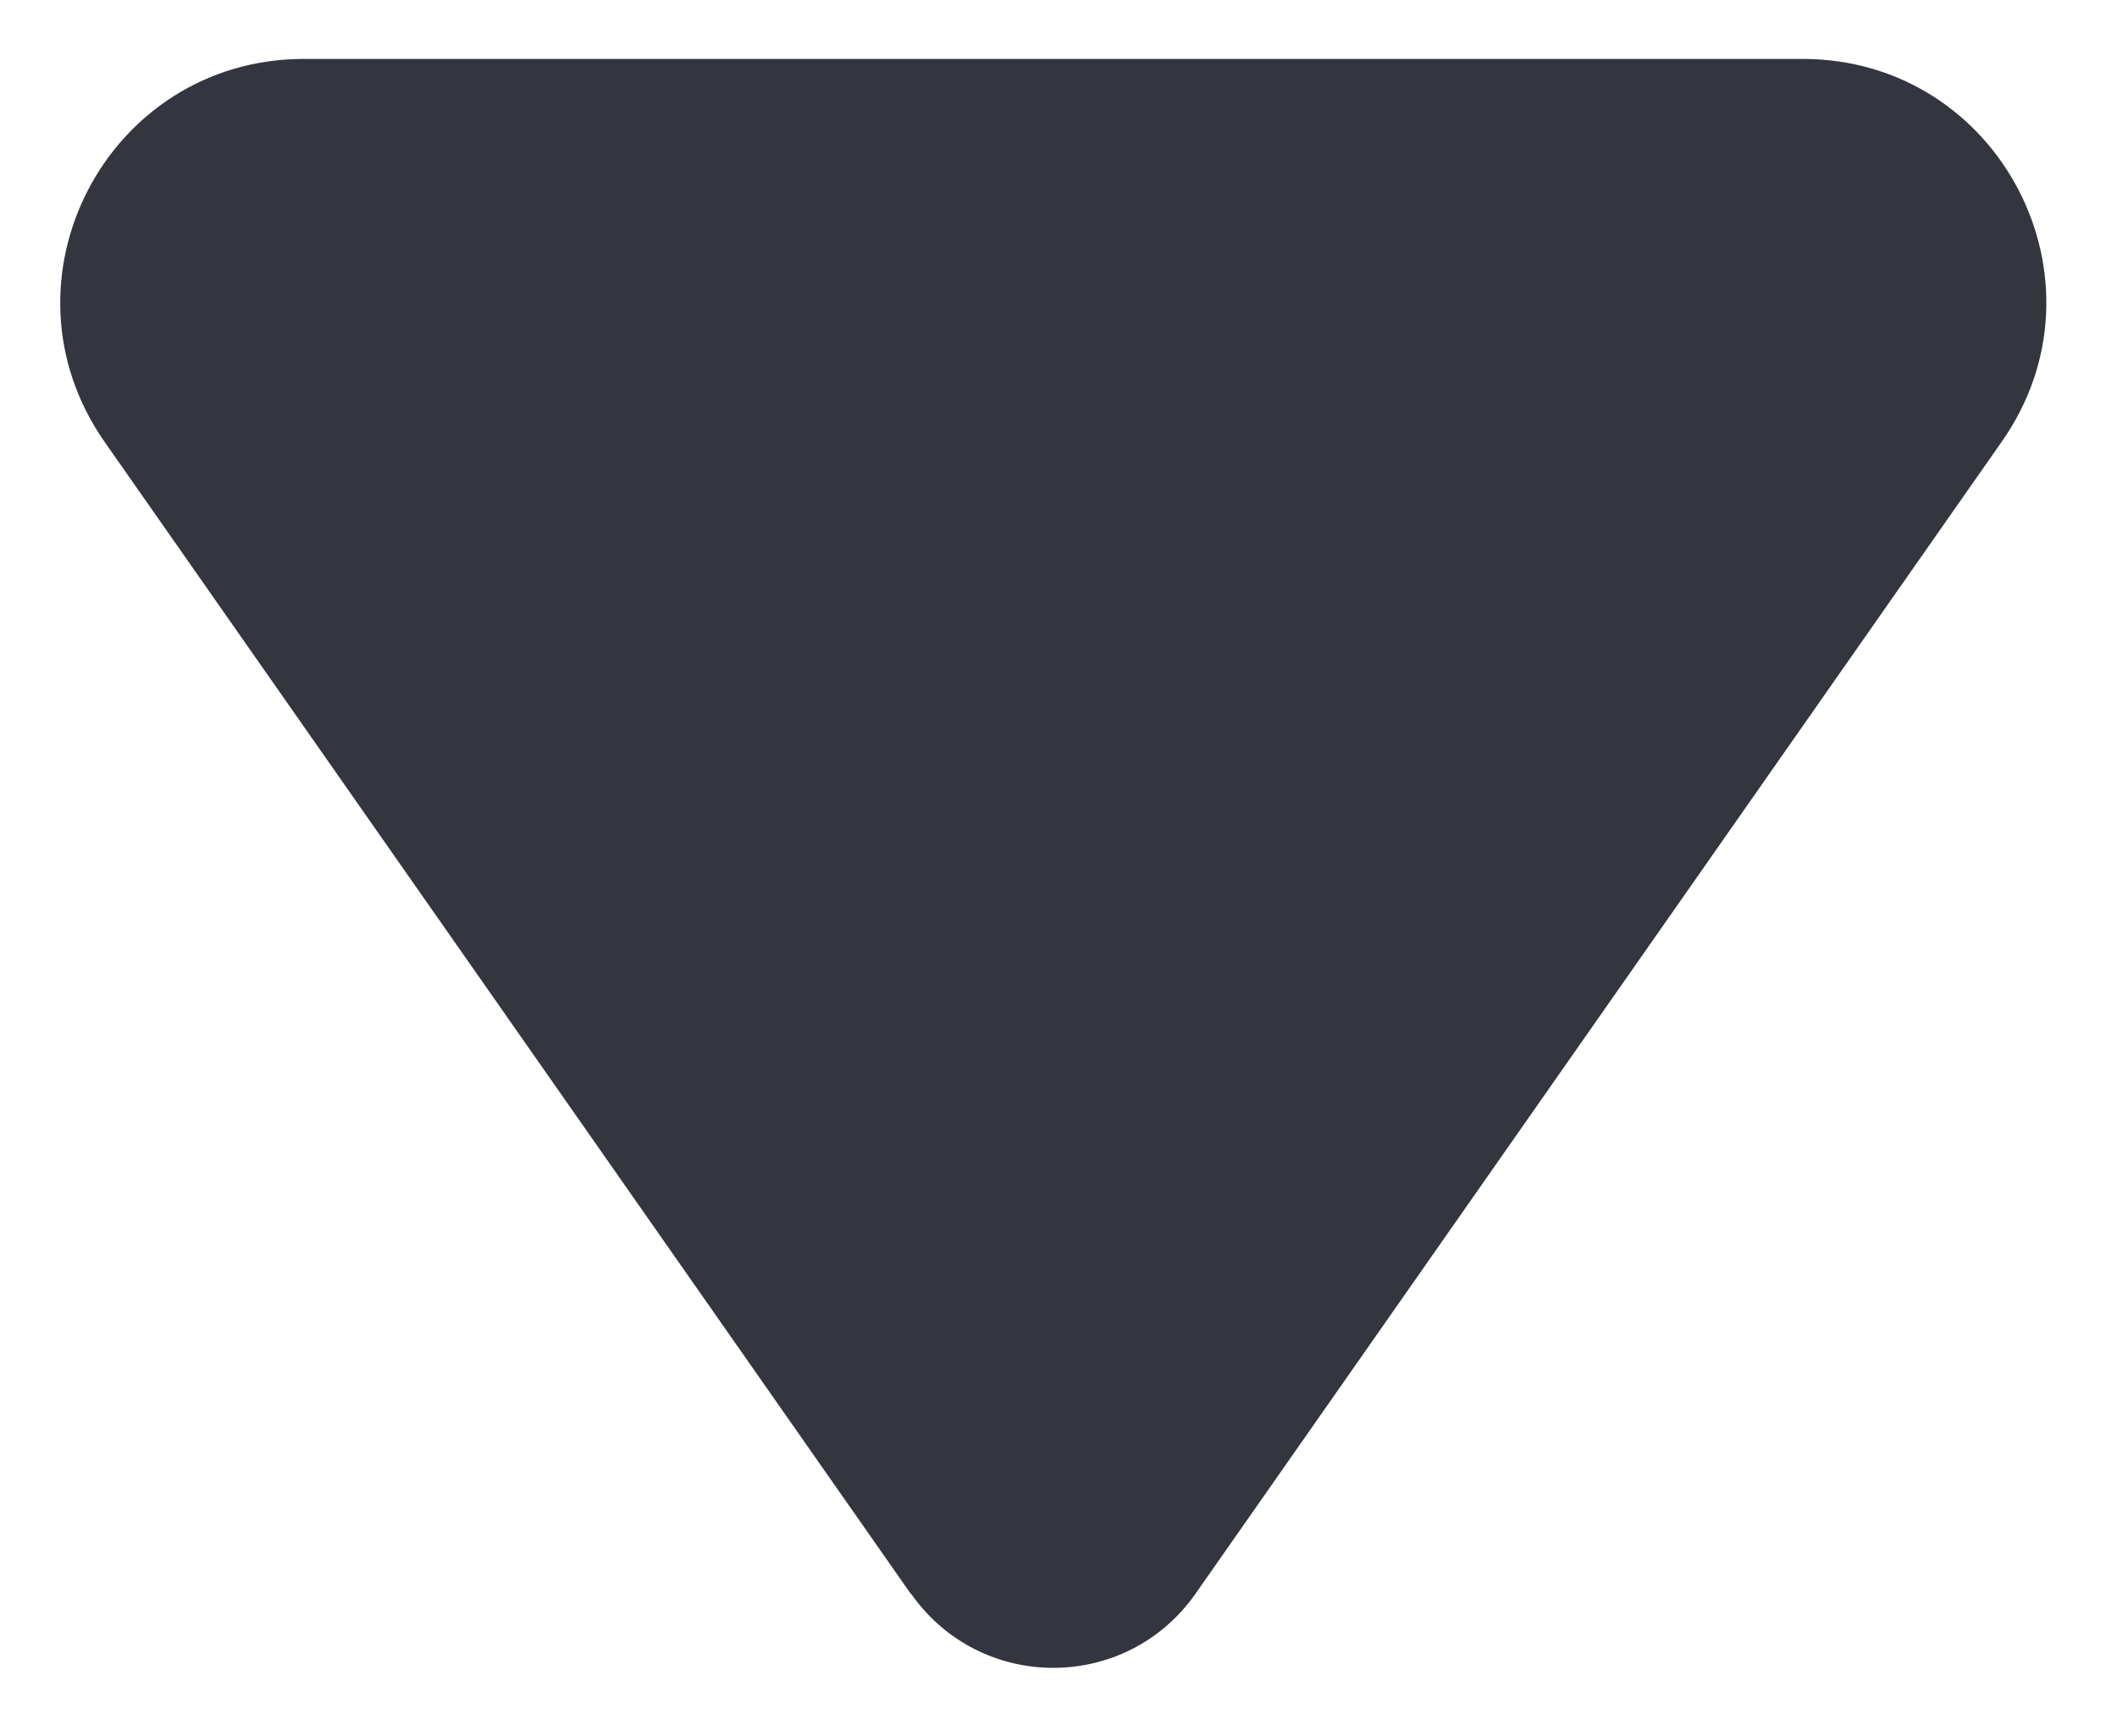 <?xml version="1.0" encoding="UTF-8"?>
<svg id="Capa_1" xmlns="http://www.w3.org/2000/svg" version="1.1" viewBox="0 0 406 333">
  <!-- Generator: Adobe Illustrator 29.1.0, SVG Export Plug-In . SVG Version: 2.1.0 Build 142)  -->
  <defs>
    <style>
      .st0 {
        fill: #33363f;
      }
    </style>
  </defs>
  <path class="st0" d="M174.7,305.7L20.1,84.8C-1.6,53.8,20.5,11.3,58.3,11.3h287.4c37.8,0,59.9,42.5,38.2,73.4l-154.6,220.9c-13.3,19-41.3,19-54.6,0Z"/>
</svg>